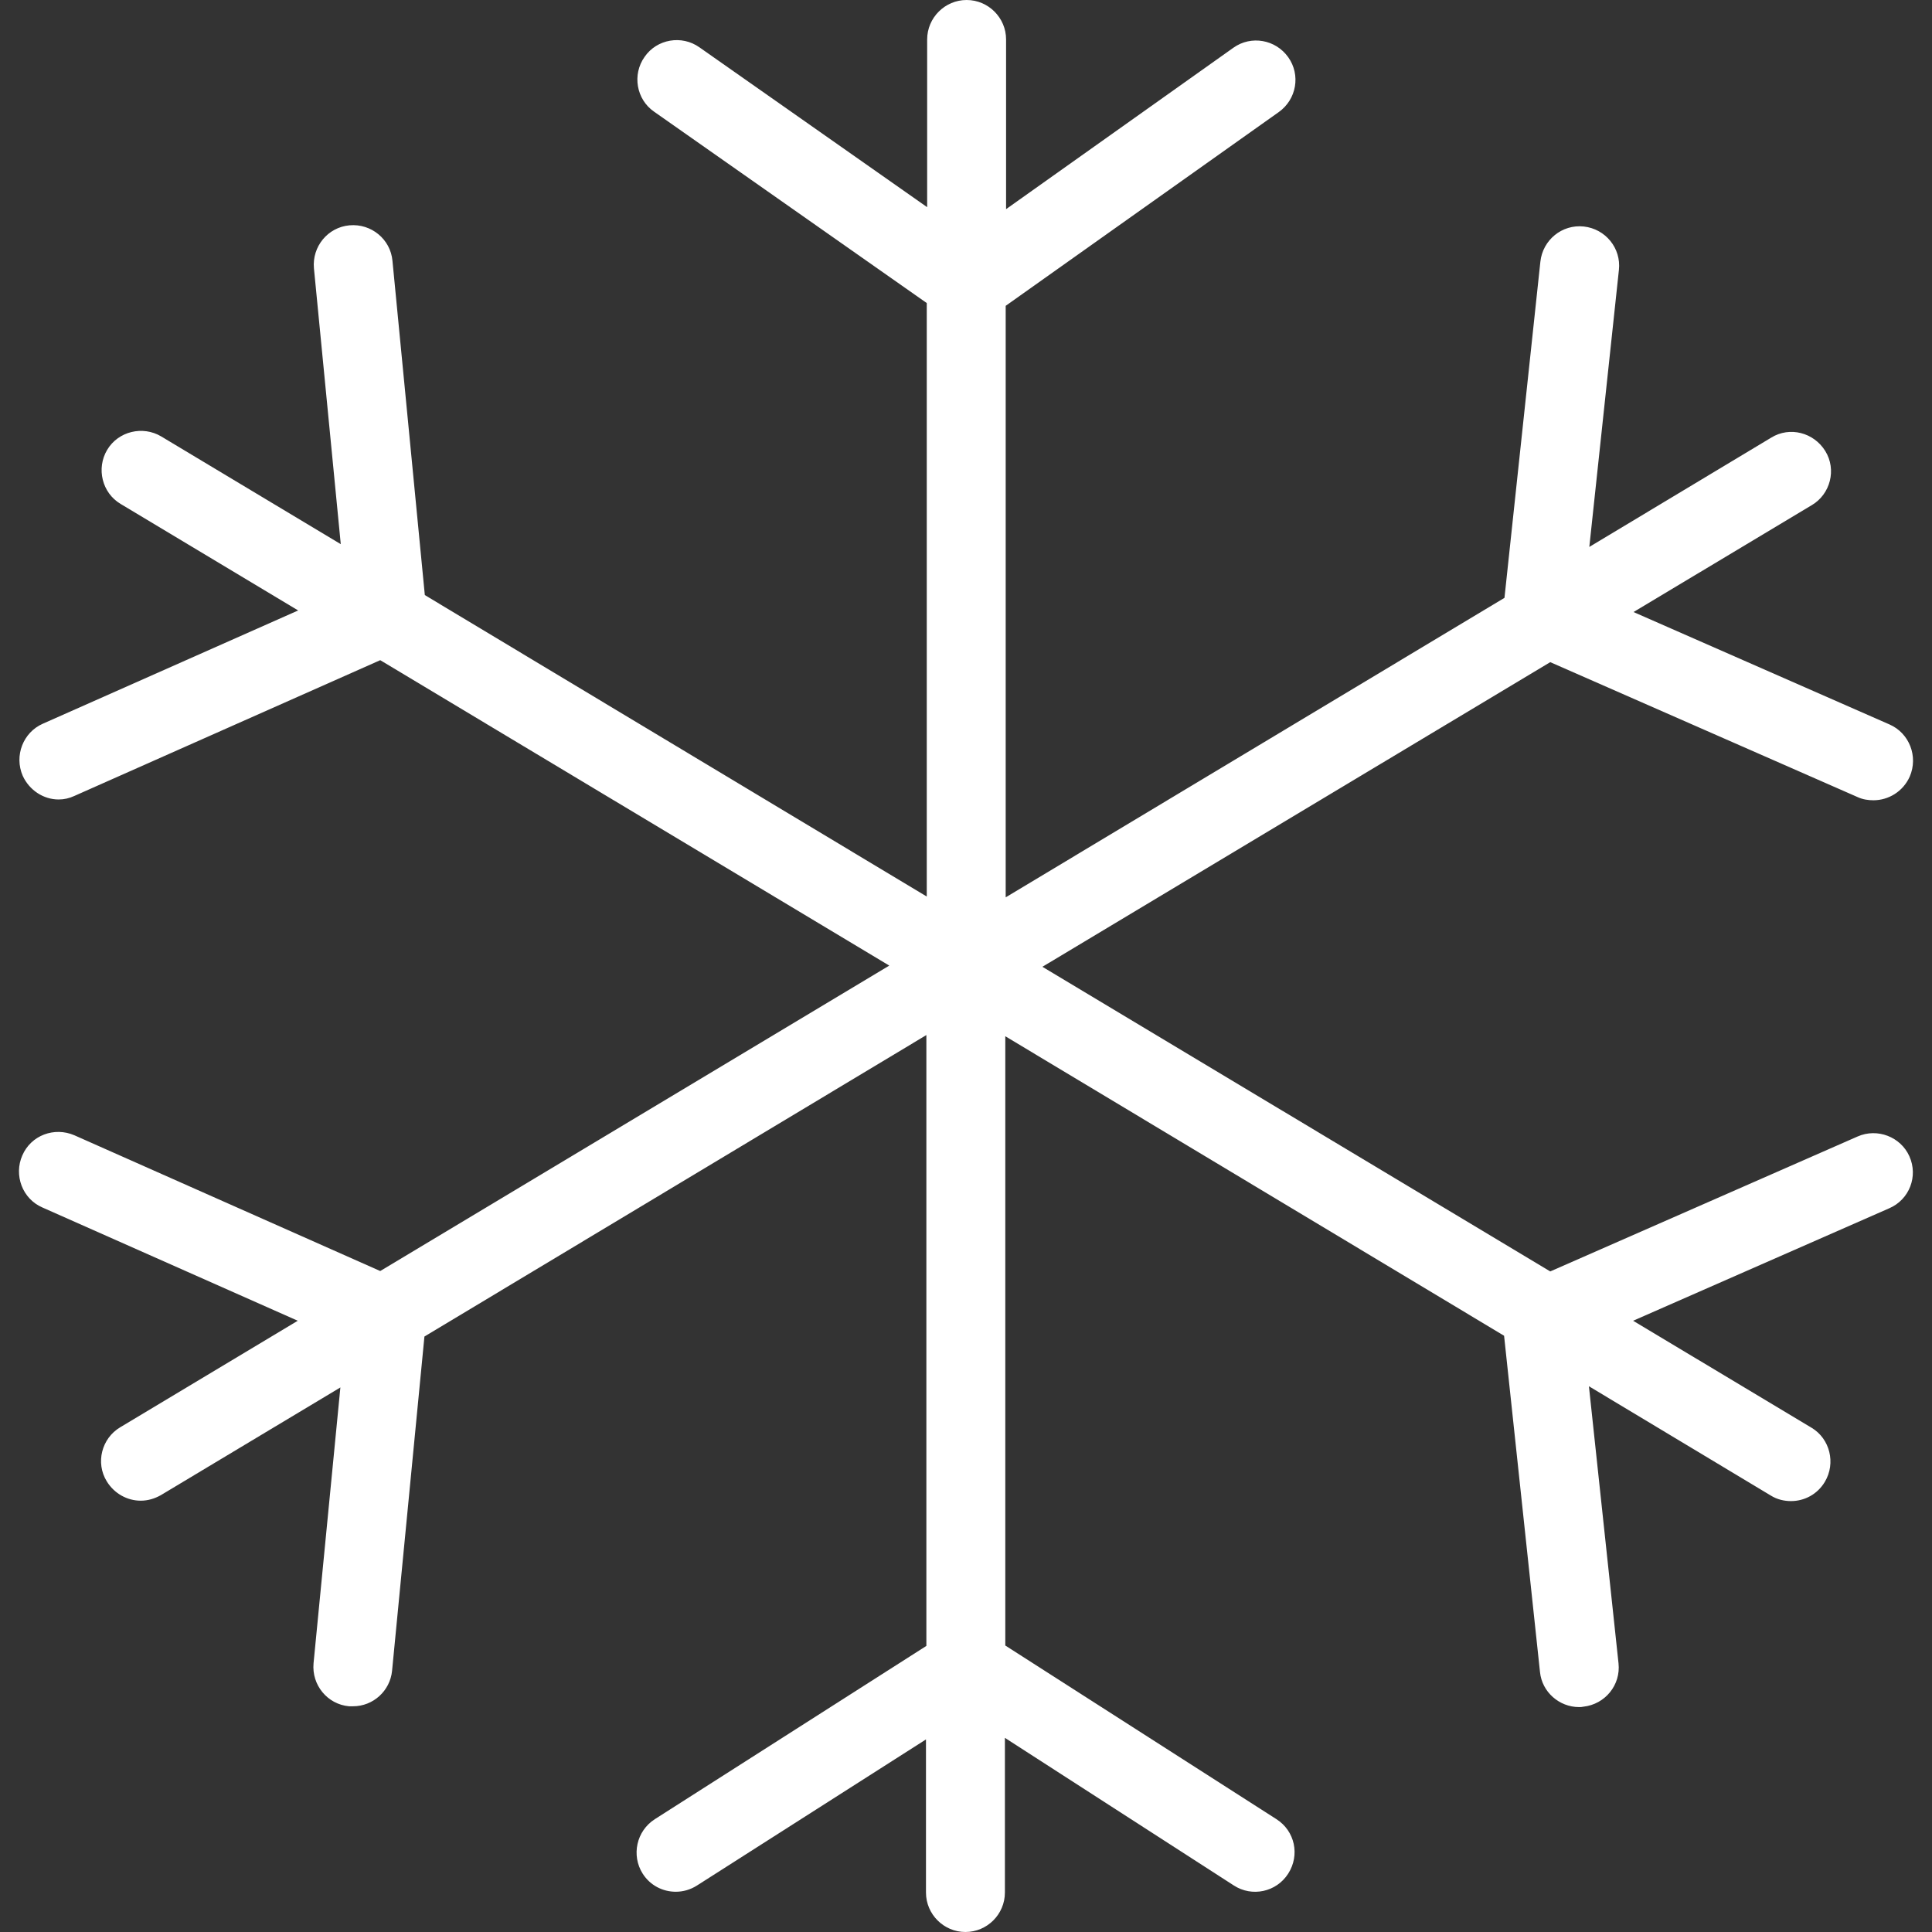 <?xml version="1.0" encoding="iso-8859-1"?>
<!-- Uploaded to: SVG Repo, www.svgrepo.com, Generator: SVG Repo Mixer Tools -->
<svg fill="#fff" height="800px" width="800px" version="1.1" id="Layer_1" xmlns="http://www.w3.org/2000/svg" xmlns:xlink="http://www.w3.org/1999/xlink" 
	 viewBox="0 0 489.6 489.6" xml:space="preserve">
<rect x="0" y="0" width="489.6" height="489.6" fill="#333333" stroke="none"/>
<g>
	<g>
		<path d="M470.758,288L470.758,288l-77.9,34.2l-128.7-77.2l128.7-77.2l77.9,34.2c1.3,0.6,2.7,0.8,4,0.8c3.8,0,7.5-2.2,9.2-6
			c2.2-5.1-0.1-11-5.1-13.2l-64.9-28.5l45.2-27.1c4.7-2.8,6.3-9,3.4-13.7c-2.9-4.7-9-6.3-13.7-3.4l-46.1,27.7l7.5-70.2
			c0.6-5.5-3.4-10.4-8.9-11s-10.4,3.4-11,8.9l-9.1,85.2l-126.4,75.9V77.5l69.2-49.1c4.5-3.2,5.6-9.4,2.4-13.9s-9.4-5.6-13.9-2.4
			l-57.6,40.9V10c0-5.5-4.5-10-10-10s-10,4.5-10,10v42.5l-57.7-40.5c-4.5-3.2-10.8-2.1-13.9,2.4c-3.2,4.5-2.1,10.8,2.4,13.9
			l69.1,48.5v150.4l-127.2-76.4l-8.2-84.7c-0.5-5.5-5.4-9.5-10.9-9s-9.5,5.4-9,10.9l6.8,69.9l-45.5-27.3c-4.7-2.8-10.9-1.3-13.7,3.4
			c-2.8,4.7-1.3,10.9,3.4,13.7l45,27l-64.7,28.7c-5,2.2-7.3,8.1-5.1,13.2c1.7,3.7,5.3,6,9.1,6c1.4,0,2.7-0.3,4-0.9l77.5-34.4
			l129,77.4l-129,77.4l-77.5-34.4c-5.1-2.2-11,0-13.2,5.1c-2.2,5,0,11,5.1,13.2l64.7,28.7l-45,27c-4.7,2.8-6.3,9-3.4,13.7
			c1.9,3.1,5.2,4.9,8.6,4.9c1.8,0,3.5-0.5,5.1-1.4l45.5-27.3l-6.8,69.9c-0.5,5.5,3.5,10.4,9,10.9c0.3,0,0.7,0,1,0
			c5.1,0,9.4-3.9,9.9-9l8.2-84.7l127.2-76.4v154.8l-68.8,43.9c-4.7,3-6,9.2-3.1,13.8c1.9,3,5.1,4.6,8.4,4.6c1.8,0,3.7-0.5,5.4-1.6
			l58-37v38.8c0,5.5,4.5,10,10,10s10-4.5,10-10v-39.2l58,37.4c4.6,3,10.8,1.7,13.8-3c3-4.7,1.7-10.8-3-13.8l-68.7-44V262.6
			l126.4,75.9l9.1,85.2c0.5,5.1,4.9,8.9,9.9,8.9c0.4,0,0.7,0,1.1-0.1c5.5-0.6,9.5-5.5,8.9-11l-7.5-70.2l46.1,27.7
			c1.6,1,3.4,1.4,5.1,1.4c3.4,0,6.7-1.7,8.6-4.9c2.8-4.7,1.3-10.9-3.4-13.7l-45.2-27.1l64.9-28.5c5.1-2.2,7.4-8.1,5.1-13.2
			C481.658,288.1,475.758,285.8,470.758,288z"/>
	</g>
</g>
</svg>